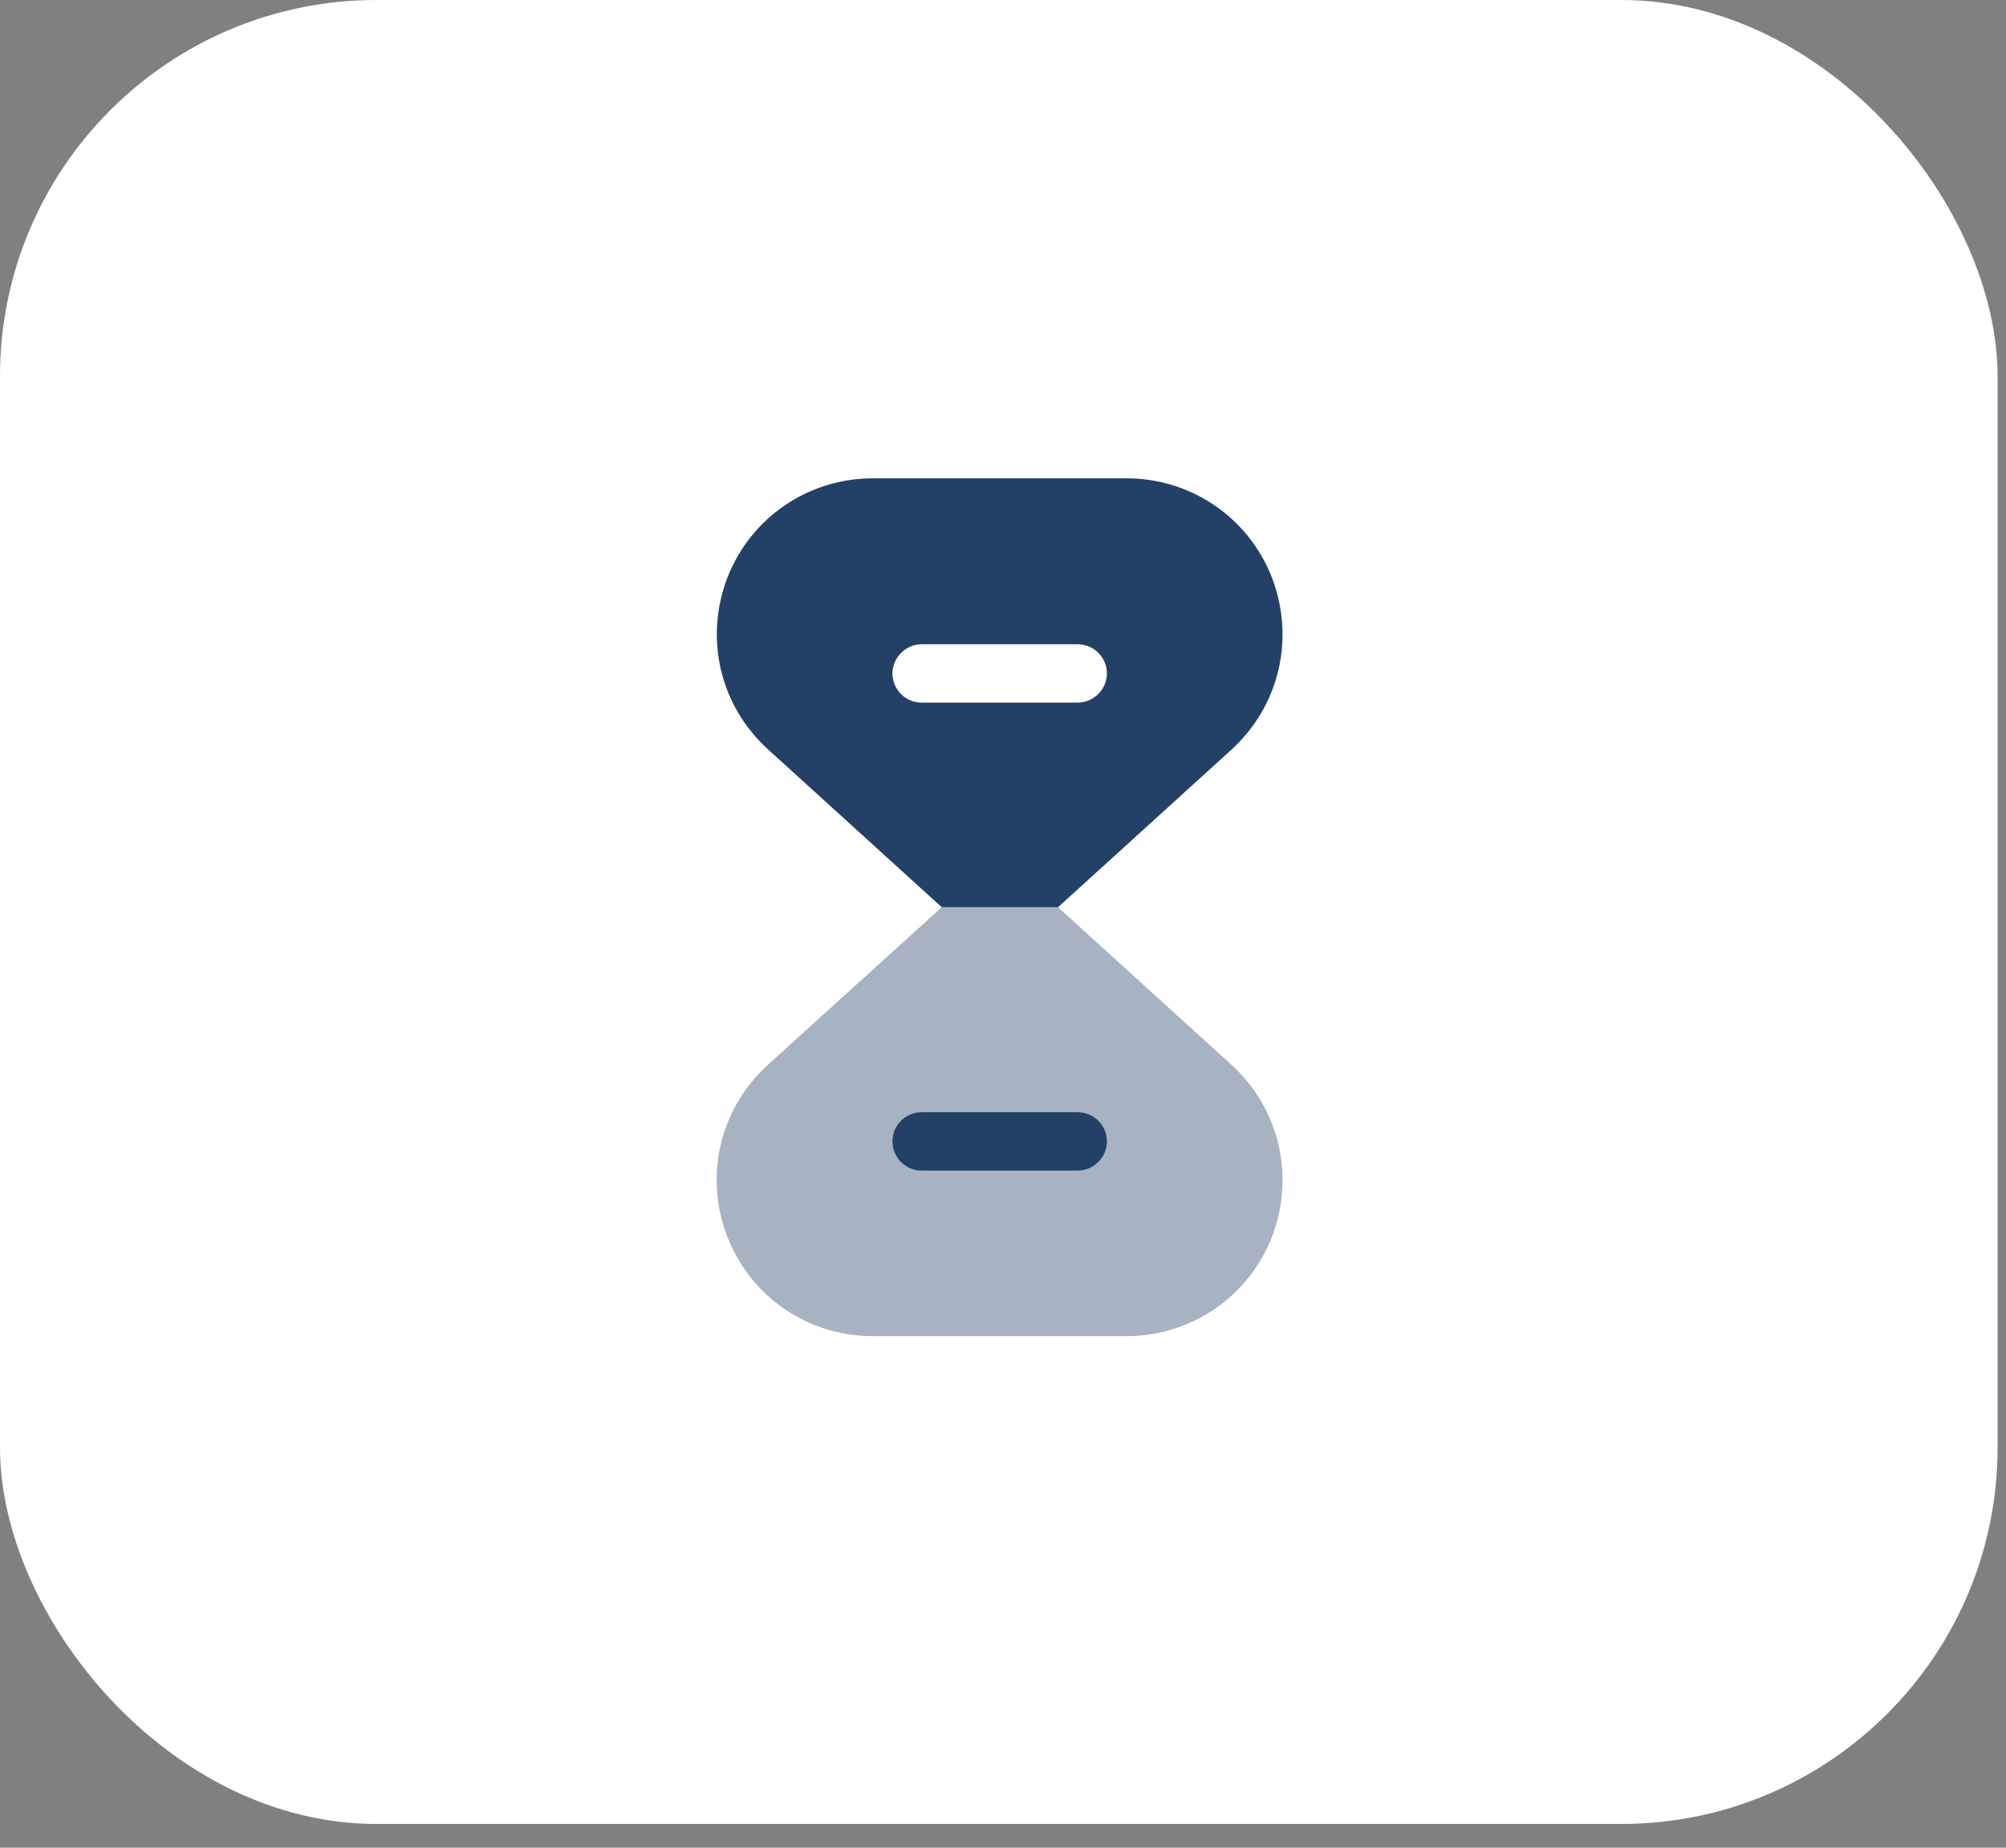 <svg width="76" height="70" viewBox="0 0 76 70" fill="none" xmlns="http://www.w3.org/2000/svg">
<rect x="0" y="0" width="76" height="70" fill="#808080" stroke="none"/>
<rect width="75.681" height="69.1" rx="14.259" fill="white"/>
<path opacity="0.4" d="M48.193 46.85C47.299 49.141 45.122 50.62 42.668 50.62H33.08C30.61 50.62 28.449 49.141 27.555 46.85C26.662 44.542 27.279 41.991 29.099 40.333L35.68 34.37H40.084L46.649 40.333C48.469 41.991 49.07 44.542 48.193 46.85Z" fill="#234067"/>
<path d="M40.831 44.347H34.916C34.299 44.347 33.812 43.843 33.812 43.242C33.812 42.625 34.315 42.137 34.916 42.137H40.831C41.449 42.137 41.937 42.641 41.937 43.242C41.937 43.843 41.433 44.347 40.831 44.347Z" fill="#234067"/>
<path d="M48.193 21.89C47.299 19.598 45.121 18.12 42.668 18.12H33.08C30.627 18.12 28.449 19.598 27.555 21.89C26.678 24.197 27.279 26.748 29.115 28.406L35.68 34.37H40.084L46.649 28.406C48.469 26.748 49.07 24.197 48.193 21.89ZM40.831 26.618H34.916C34.299 26.618 33.812 26.115 33.812 25.513C33.812 24.912 34.315 24.408 34.916 24.408H40.831C41.449 24.408 41.937 24.912 41.937 25.513C41.937 26.115 41.433 26.618 40.831 26.618Z" fill="#234067"/>
</svg>
